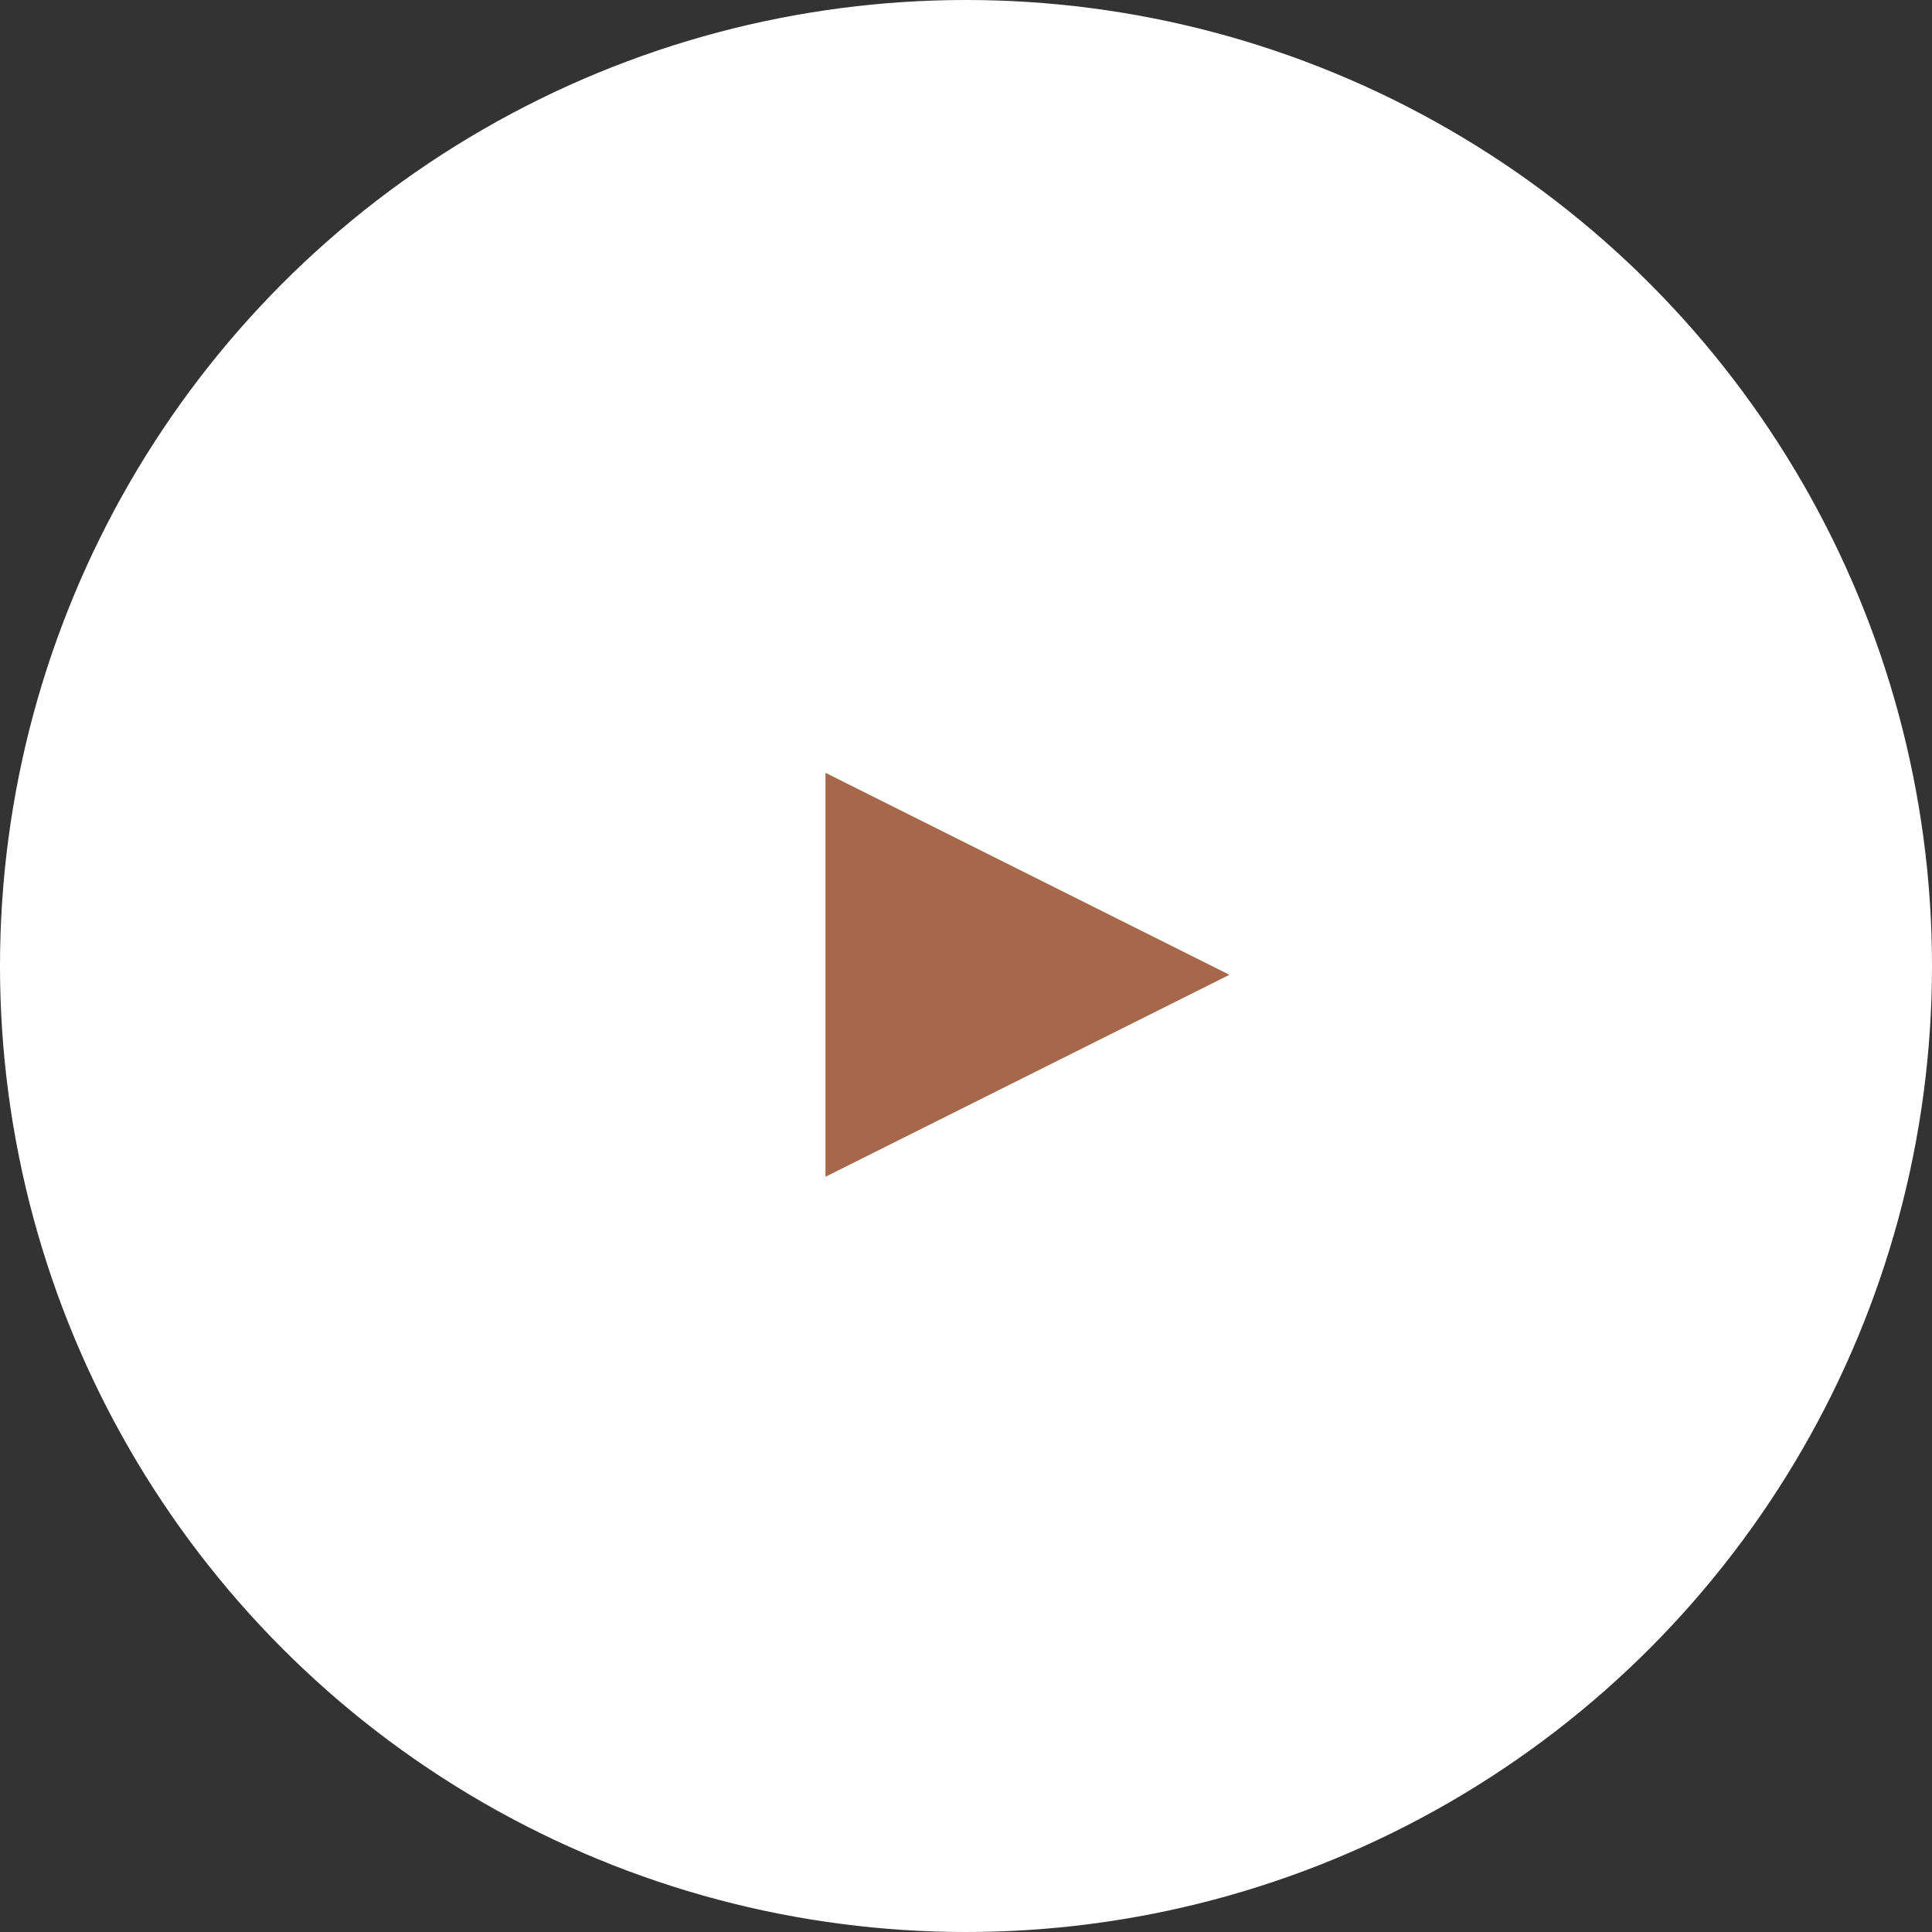 <?xml version="1.0" encoding="UTF-8"?>
<svg width="110px" height="110px" viewBox="0 0 110 110" version="1.1" xmlns="http://www.w3.org/2000/svg" xmlns:xlink="http://www.w3.org/1999/xlink">
    <rect x="0" y="0" width="110" height="110" fill="#333333" stroke="none"/>
    <!-- Generator: Sketch 53 (72520) - https://sketchapp.com -->
    <title>Group 20</title>
    <desc>Created with Sketch.</desc>
    <g id="Page-1" stroke="none" stroke-width="1" fill="none" fill-rule="evenodd">
        <g id="Group-20">
            <circle id="Oval" fill="#FFFFFF" cx="55" cy="55" r="55"></circle>
            <polygon id="Triangle" fill="#A7674C" transform="translate(58.5, 55.5) rotate(-270) translate(-58.5, -55.5) " points="58.5 44 70 67 47 67"></polygon>
        </g>
    </g>
</svg>